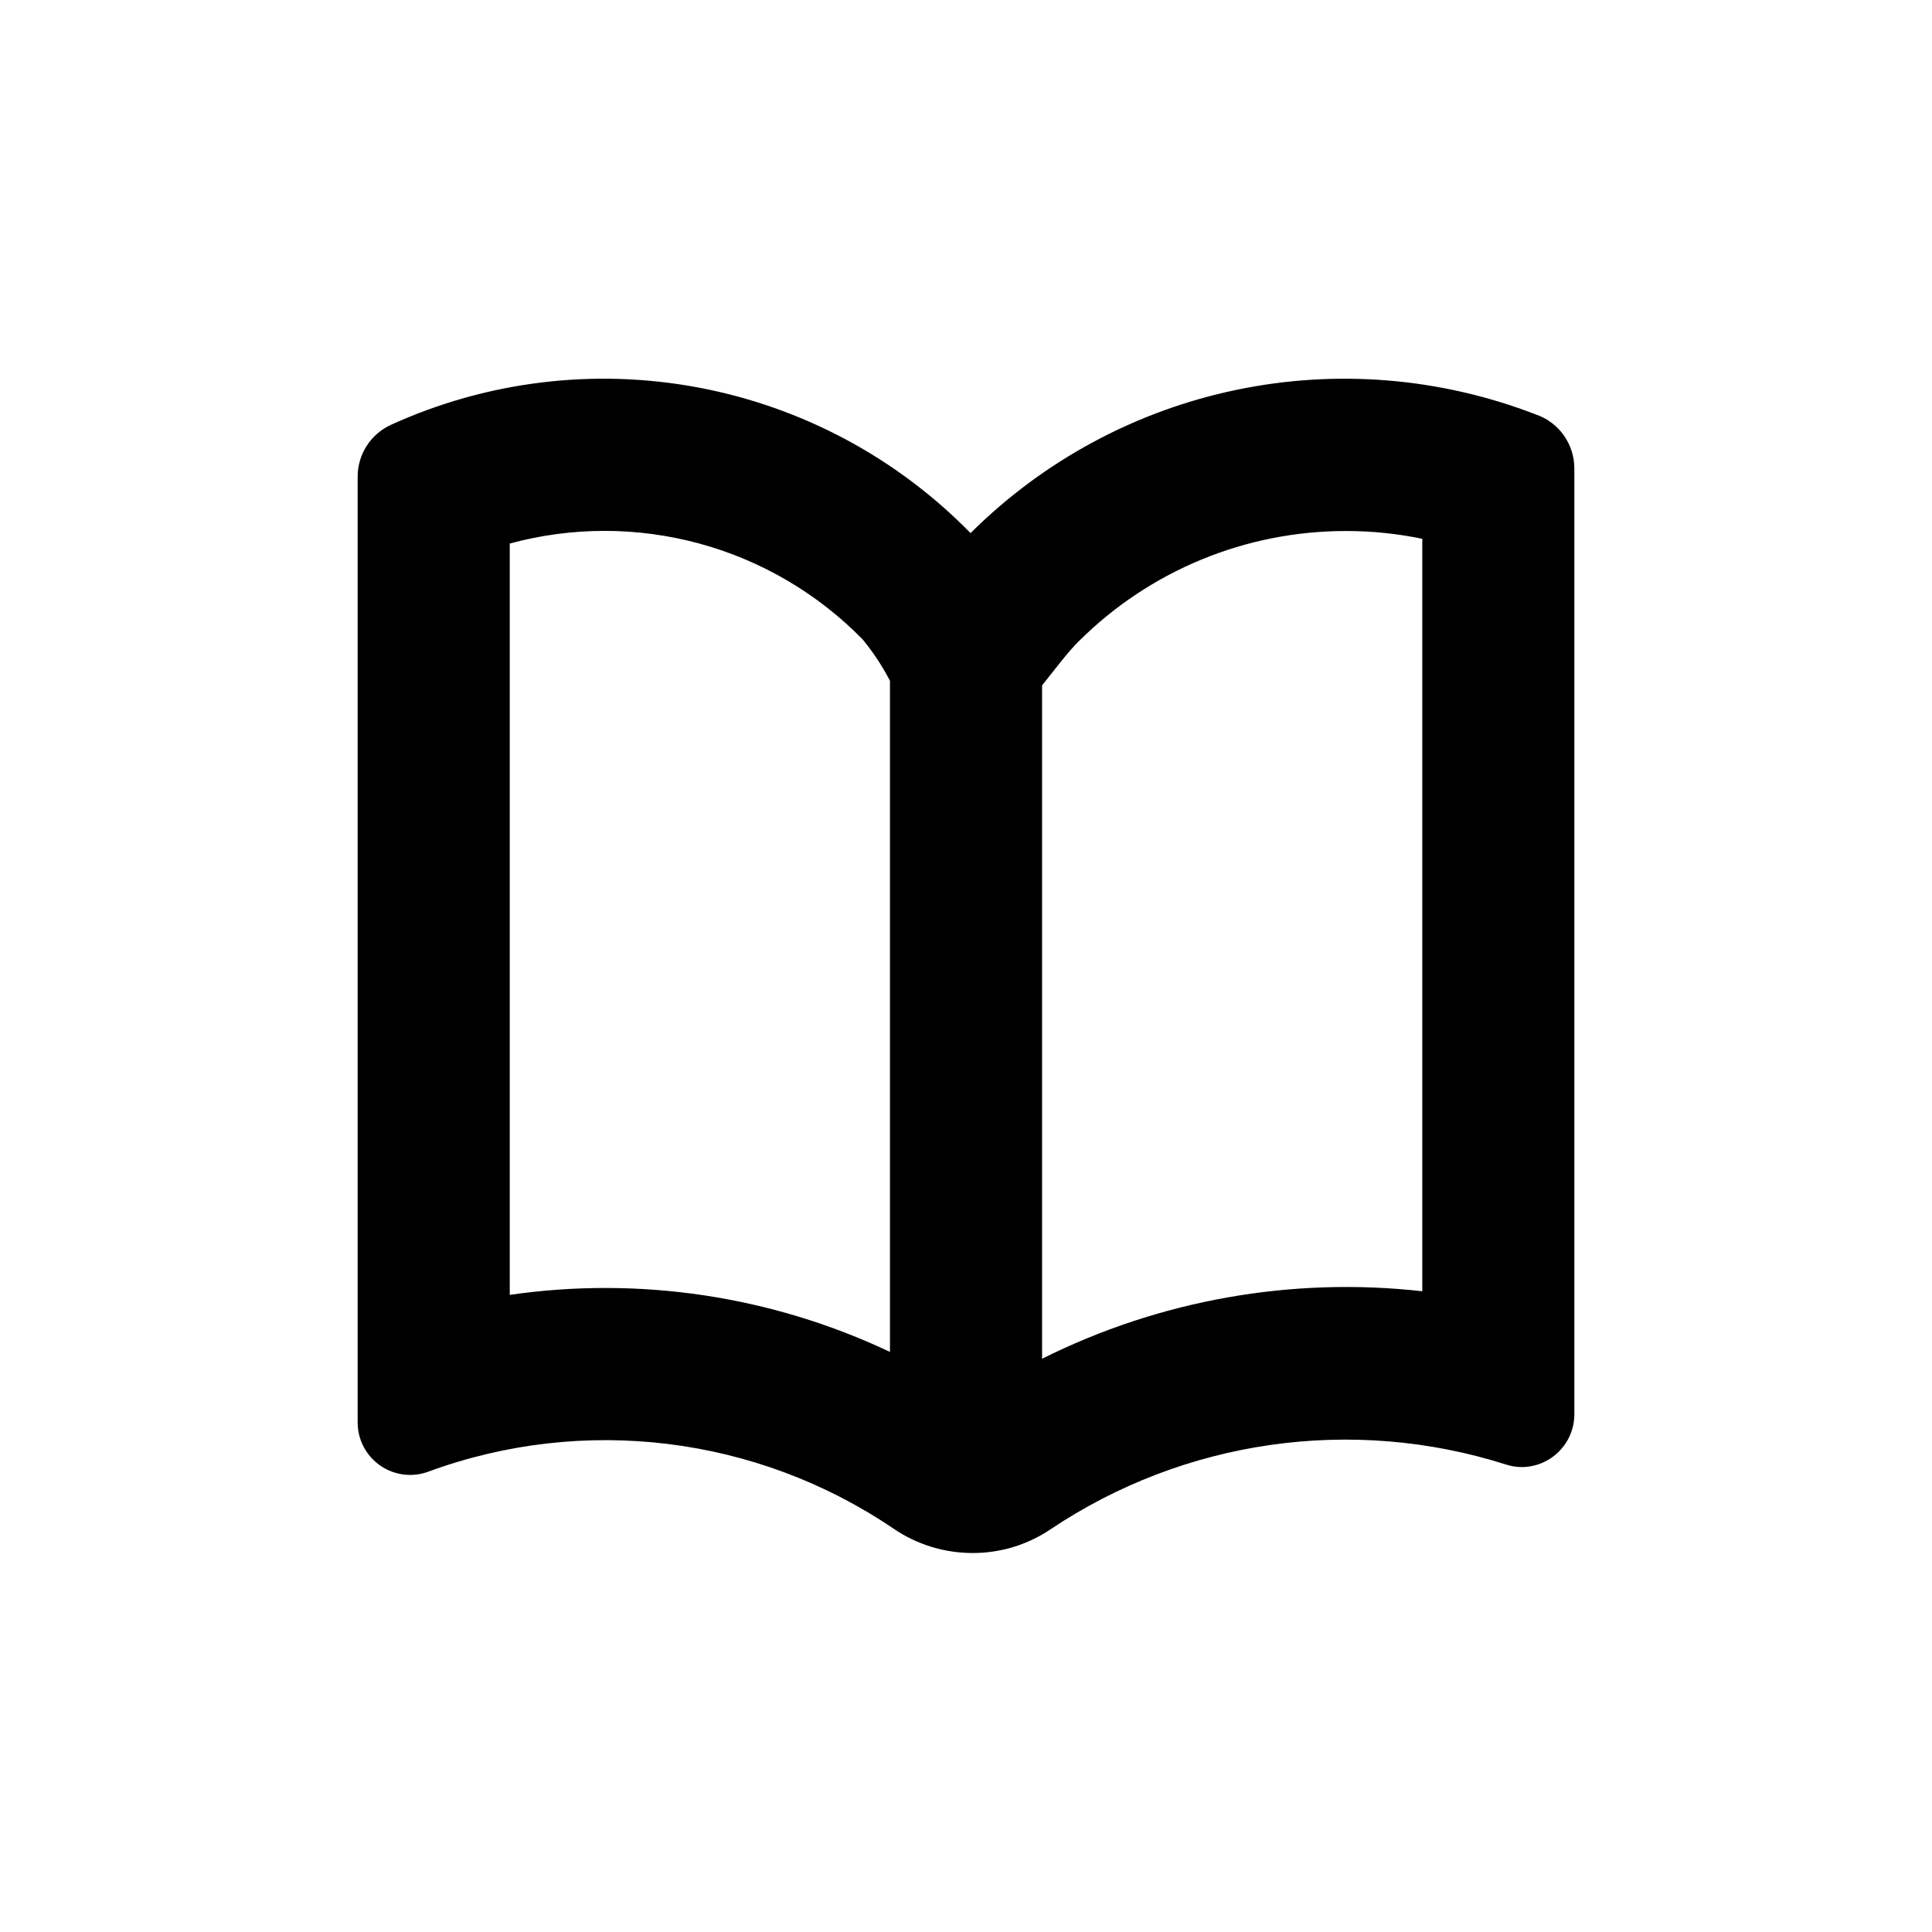 <?xml version="1.0" encoding="UTF-8"?>
<!-- Uploaded to: ICON Repo, www.svgrepo.com, Generator: ICON Repo Mixer Tools -->
<svg fill="#000000" width="800px" height="800px" version="1.1" viewBox="144 144 512 512" xmlns="http://www.w3.org/2000/svg">
 <path d="m551.14 253.89c-25.348-9.844-53.008-12.117-79.621-6.543-26.613 5.57-51.039 18.746-70.312 37.93-19.559-19.996-44.805-33.48-72.301-38.609s-55.906-1.656-81.359 9.941c-2.648 1.227-4.883 3.191-6.441 5.656-1.555 2.469-2.363 5.332-2.324 8.25v250.39c-0.023 4.562 2.199 8.844 5.938 11.457 3.738 2.613 8.523 3.227 12.801 1.641 41.133-15.113 87.023-9.484 123.29 15.113 6.176 4.211 13.48 6.461 20.957 6.449 7.297 0.016 14.438-2.141 20.504-6.195 35.566-23.891 80.094-30.234 120.91-17.23 1.336 0.43 2.731 0.648 4.133 0.652 7.695-0.055 13.906-6.309 13.906-14.004v-250.7c-0.012-3.117-0.984-6.156-2.785-8.703-1.805-2.543-4.352-4.465-7.293-5.504zm-171.29 71.742v176.64c-31.371-14.844-66.422-20.102-100.76-15.117v-199.11c16.445-4.473 33.789-4.473 50.238 0 16.445 4.473 31.398 13.258 43.316 25.445 2.777 3.379 5.191 7.043 7.207 10.93v1.211zm141.07 160.01v0.555c-34.609-3.894-69.609 2.32-100.76 17.887v-178.45c3.527-4.383 6.801-8.816 9.672-11.637 18.82-18.789 44.344-29.32 70.938-29.273 6.769-0.004 13.523 0.688 20.152 2.066z"/>
</svg>